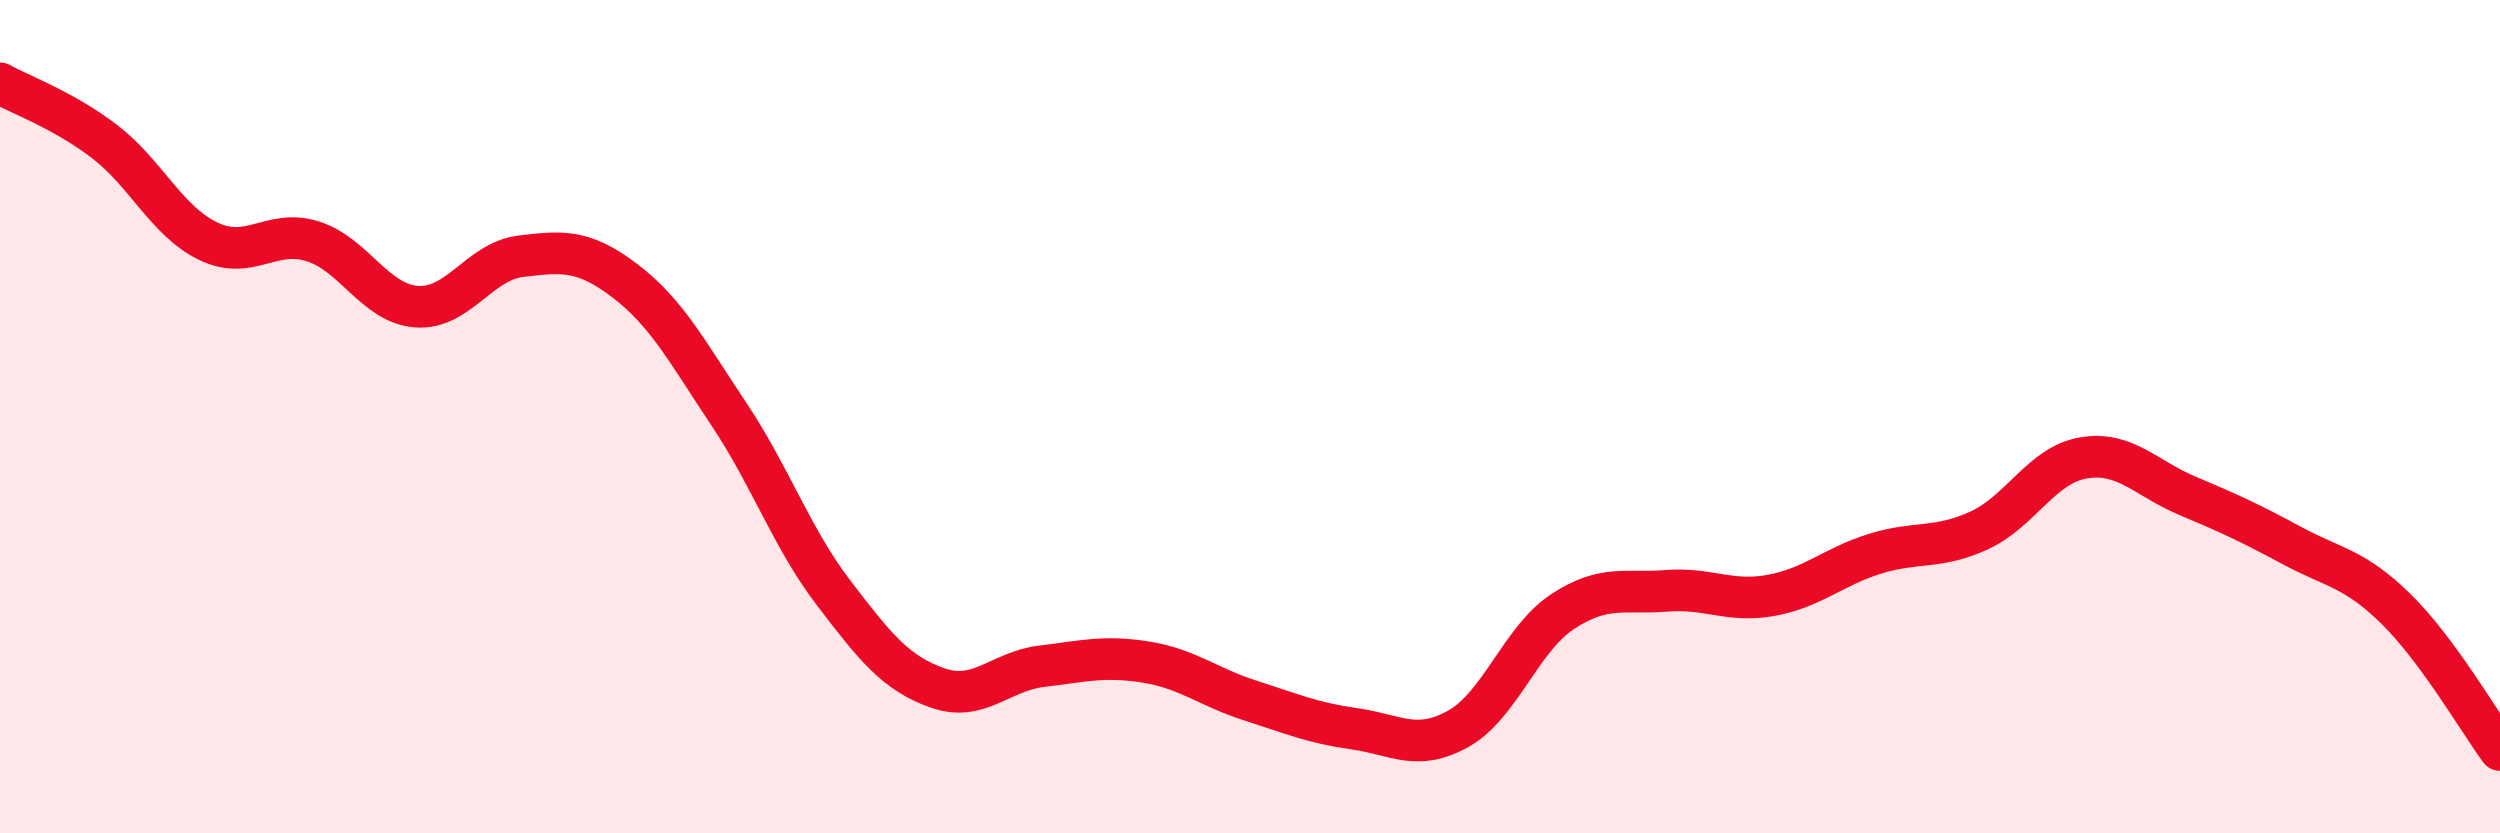 
    <svg width="60" height="20" viewBox="0 0 60 20" xmlns="http://www.w3.org/2000/svg">
      <path
        d="M 0,2 C 0.5,2.28 1.5,2.63 2.5,3.39 C 3.5,4.15 4,5.31 5,5.79 C 6,6.27 6.5,5.48 7.5,5.79 C 8.5,6.1 9,7.29 10,7.36 C 11,7.43 11.5,6.27 12.5,6.15 C 13.5,6.03 14,5.98 15,6.74 C 16,7.5 16.5,8.45 17.5,9.95 C 18.5,11.45 19,12.91 20,14.22 C 21,15.53 21.5,16.16 22.5,16.51 C 23.5,16.86 24,16.11 25,15.99 C 26,15.87 26.5,15.73 27.5,15.89 C 28.5,16.05 29,16.49 30,16.81 C 31,17.13 31.5,17.35 32.5,17.49 C 33.5,17.63 34,18.05 35,17.49 C 36,16.93 36.5,15.34 37.5,14.68 C 38.5,14.02 39,14.26 40,14.18 C 41,14.1 41.5,14.47 42.5,14.29 C 43.5,14.11 44,13.6 45,13.29 C 46,12.98 46.5,13.19 47.5,12.73 C 48.5,12.27 49,11.16 50,10.99 C 51,10.82 51.5,11.48 52.5,11.9 C 53.5,12.32 54,12.55 55,13.09 C 56,13.63 56.5,13.63 57.5,14.61 C 58.5,15.59 59.5,17.32 60,18L60 20L0 20Z"
        fill="#EB0A25"
        opacity="0.1"
        stroke-linecap="round"
        stroke-linejoin="round"
      />
      <path
        d="M 0,2 C 0.5,2.28 1.5,2.63 2.5,3.39 C 3.5,4.15 4,5.31 5,5.79 C 6,6.27 6.5,5.48 7.5,5.79 C 8.5,6.1 9,7.29 10,7.36 C 11,7.43 11.5,6.27 12.5,6.15 C 13.5,6.03 14,5.98 15,6.74 C 16,7.5 16.5,8.45 17.5,9.95 C 18.5,11.45 19,12.91 20,14.22 C 21,15.53 21.5,16.16 22.5,16.51 C 23.5,16.86 24,16.11 25,15.99 C 26,15.87 26.5,15.73 27.5,15.89 C 28.5,16.05 29,16.49 30,16.81 C 31,17.13 31.5,17.35 32.5,17.49 C 33.5,17.63 34,18.05 35,17.49 C 36,16.93 36.5,15.34 37.5,14.68 C 38.5,14.02 39,14.26 40,14.18 C 41,14.1 41.5,14.47 42.5,14.29 C 43.5,14.11 44,13.6 45,13.29 C 46,12.98 46.5,13.19 47.5,12.73 C 48.5,12.27 49,11.16 50,10.99 C 51,10.82 51.5,11.48 52.5,11.9 C 53.5,12.32 54,12.55 55,13.09 C 56,13.63 56.5,13.63 57.5,14.61 C 58.5,15.59 59.5,17.32 60,18"
        stroke="#EB0A25"
        stroke-width="1"
        fill="none"
        stroke-linecap="round"
        stroke-linejoin="round"
      />
    </svg>
  